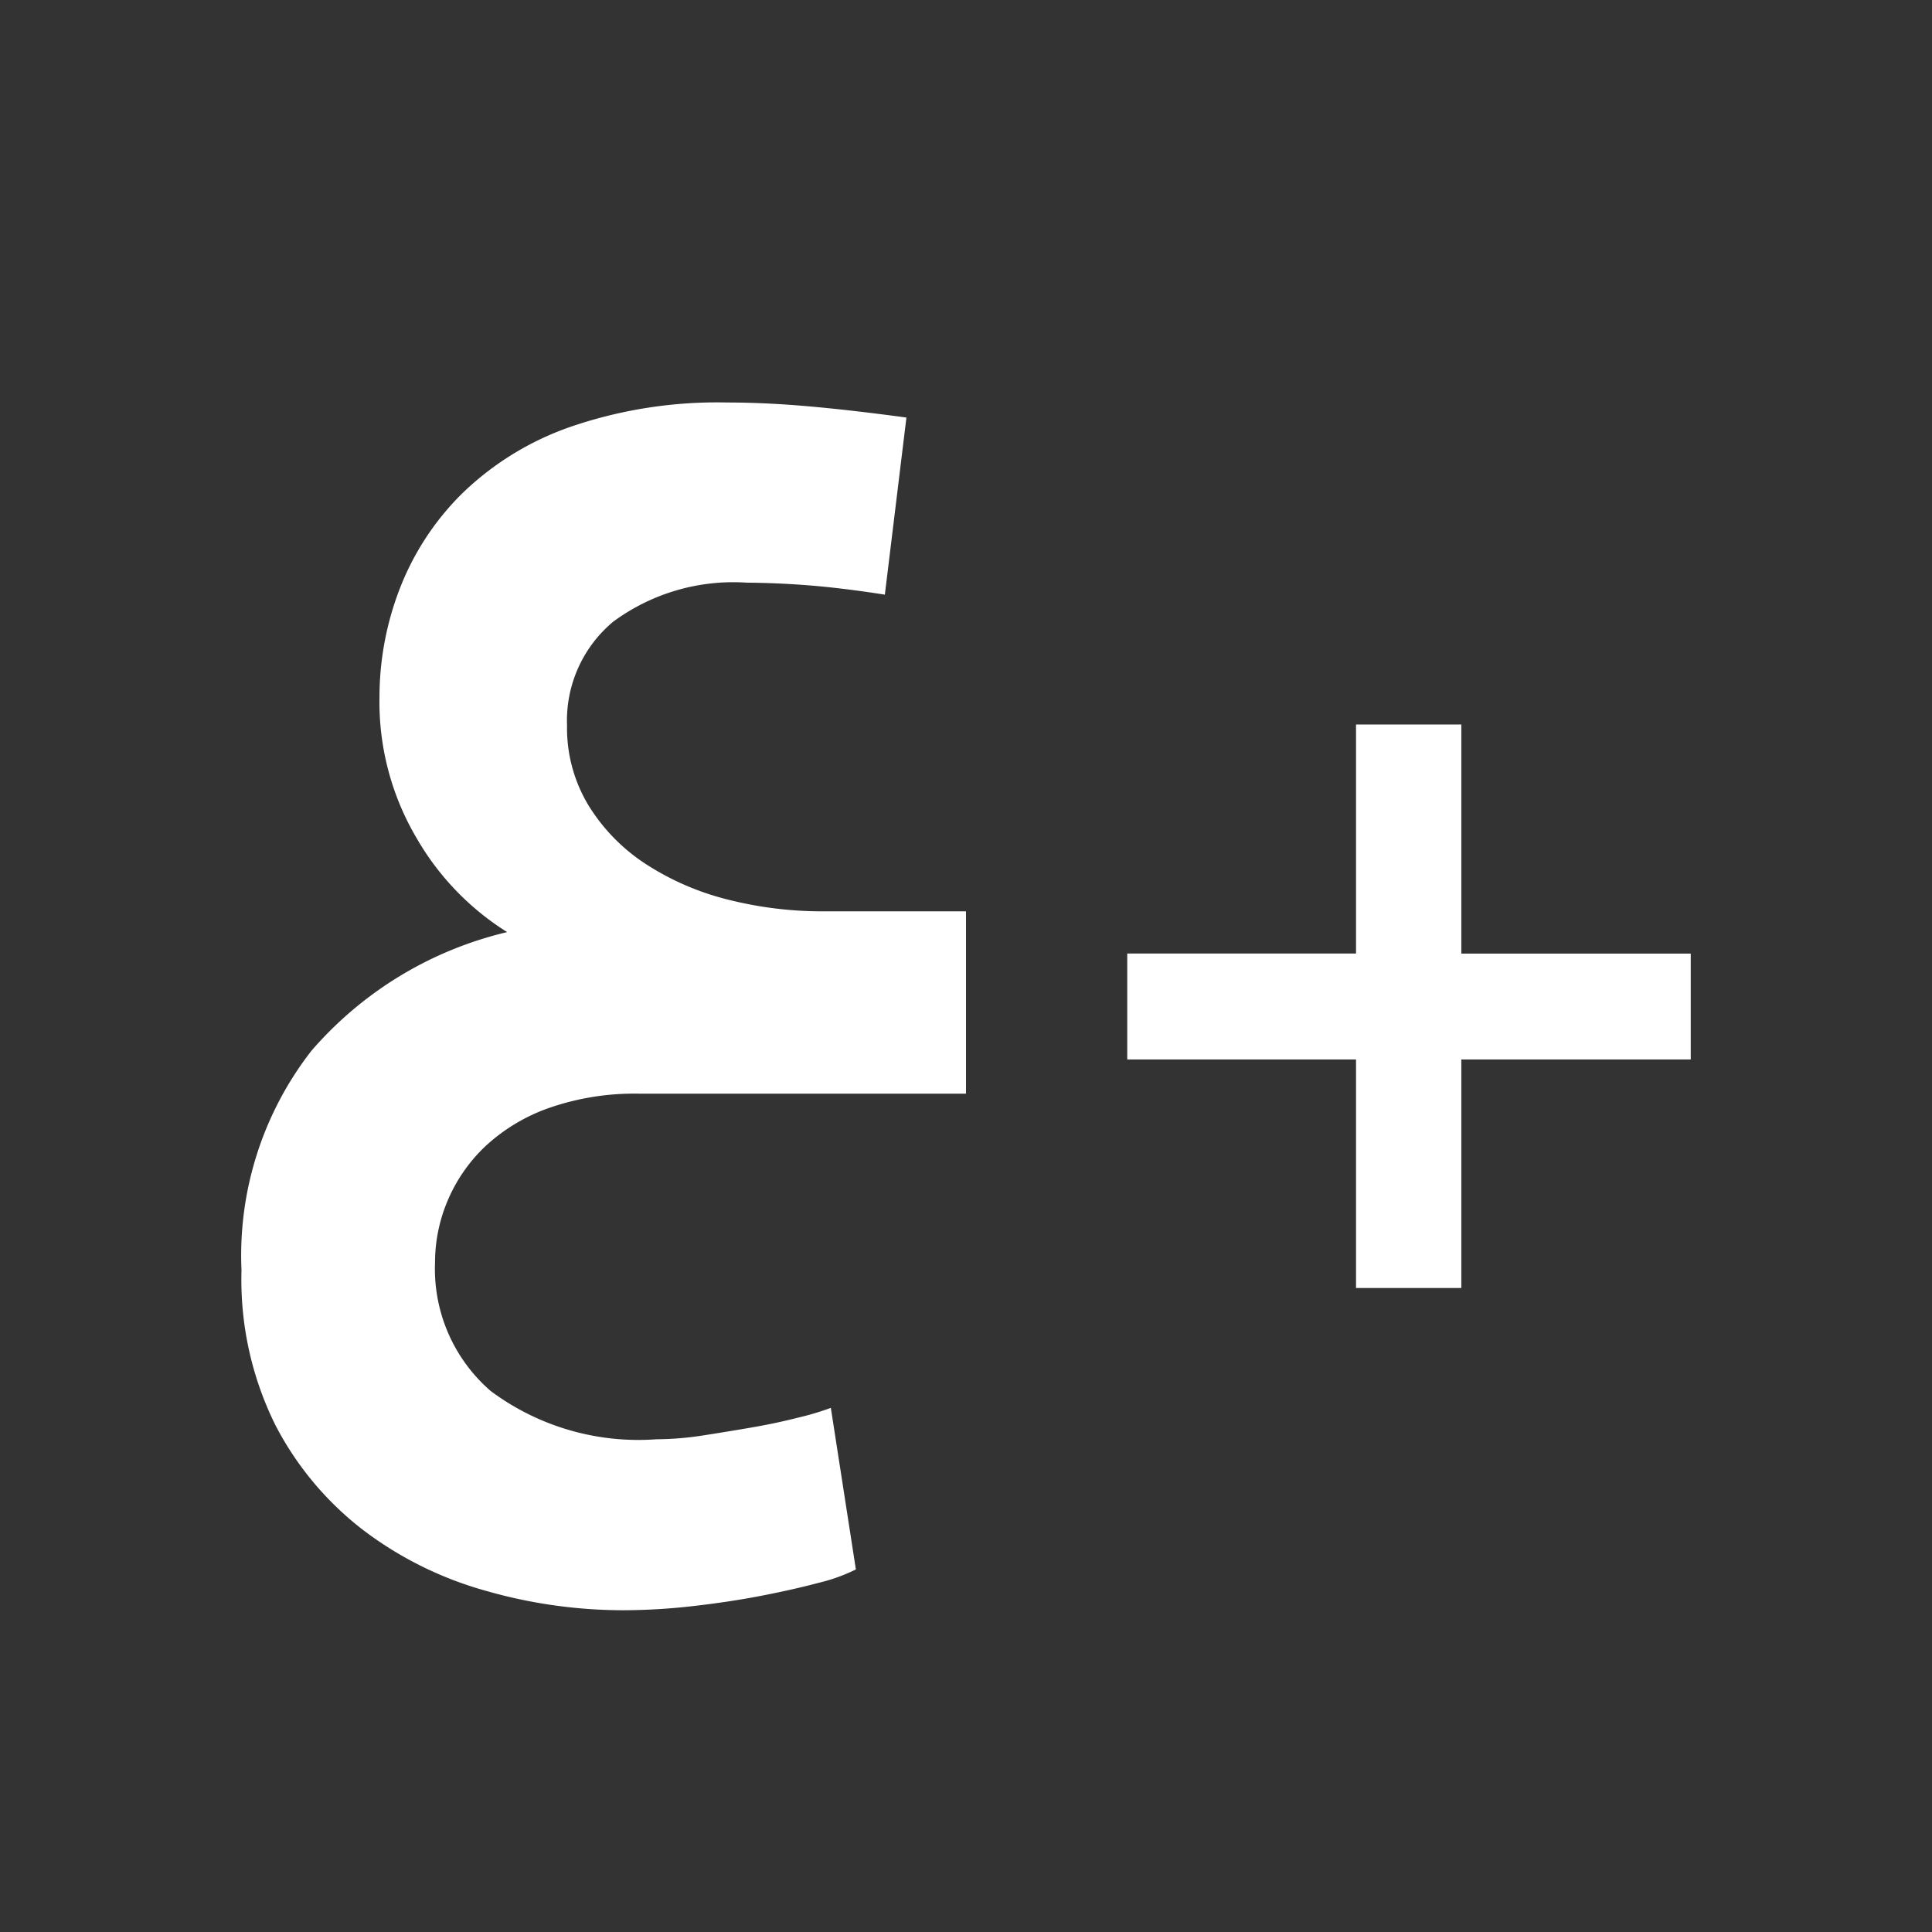 <svg xmlns="http://www.w3.org/2000/svg" width="24" height="24" viewBox="0 0 24 24">
  <rect x="0" y="0" width="24" height="24" fill="#333333" stroke="none"/>
  <g id="Fontup" transform="translate(-181 -133)">
    <rect id="Rectangle_3795" data-name="Rectangle 3795" width="24" height="24" transform="translate(181 133)" fill="#f7f7f7" opacity="0"/>
    <g id="Group_18957" data-name="Group 18957" transform="translate(-21079 11839)">
      <path id="Path_66210" data-name="Path 66210" d="M-6.344,5.105A4.138,4.138,0,0,1-5.476,2.38,4.615,4.615,0,0,1-3.044.905,3.354,3.354,0,0,1-4.169-.263a3.324,3.324,0,0,1-.461-1.748,3.742,3.742,0,0,1,.252-1.35,3.371,3.371,0,0,1,.771-1.179,3.654,3.654,0,0,1,1.339-.828A5.61,5.61,0,0,1-.312-5.674q.471,0,1.007.047t1.221.14l-.268,2.2Q1.135-3.367.733-3.4t-.8-.036a2.515,2.515,0,0,0-1.661.486A1.6,1.6,0,0,0-2.3-1.66a1.854,1.854,0,0,0,.268.993,2.316,2.316,0,0,0,.707.724A3.364,3.364,0,0,0-.306.5,4.782,4.782,0,0,0,.888.647H2.656V2.912H-1.4a3.233,3.233,0,0,0-1.12.176,2.266,2.266,0,0,0-.788.471,2,2,0,0,0-.471.672,1.975,1.975,0,0,0-.161.781,2.005,2.005,0,0,0,.691,1.593,3.071,3.071,0,0,0,2.062.6,3.814,3.814,0,0,0,.573-.047q.305-.047.611-.1t.562-.119a3.424,3.424,0,0,0,.418-.124l.311,2.007a2.16,2.16,0,0,1-.461.166q-.311.083-.707.16t-.852.129a7.744,7.744,0,0,1-.873.052,6.2,6.2,0,0,1-1.709-.243,4.521,4.521,0,0,1-1.521-.755,3.916,3.916,0,0,1-1.087-1.3A4.065,4.065,0,0,1-6.344,5.105Z" transform="translate(21269.344 -11695.326)" fill="#fff"/>
      <path id="Path_66211" data-name="Path 66211" d="M-4.858-4.476V-7.321H-3.55v2.846H-.7V-3.16H-3.55V-.321H-4.858V-3.16H-7.7V-4.476Z" transform="translate(21281.703 -11689.679)" fill="#fff"/>
    </g>
  </g>
</svg>
